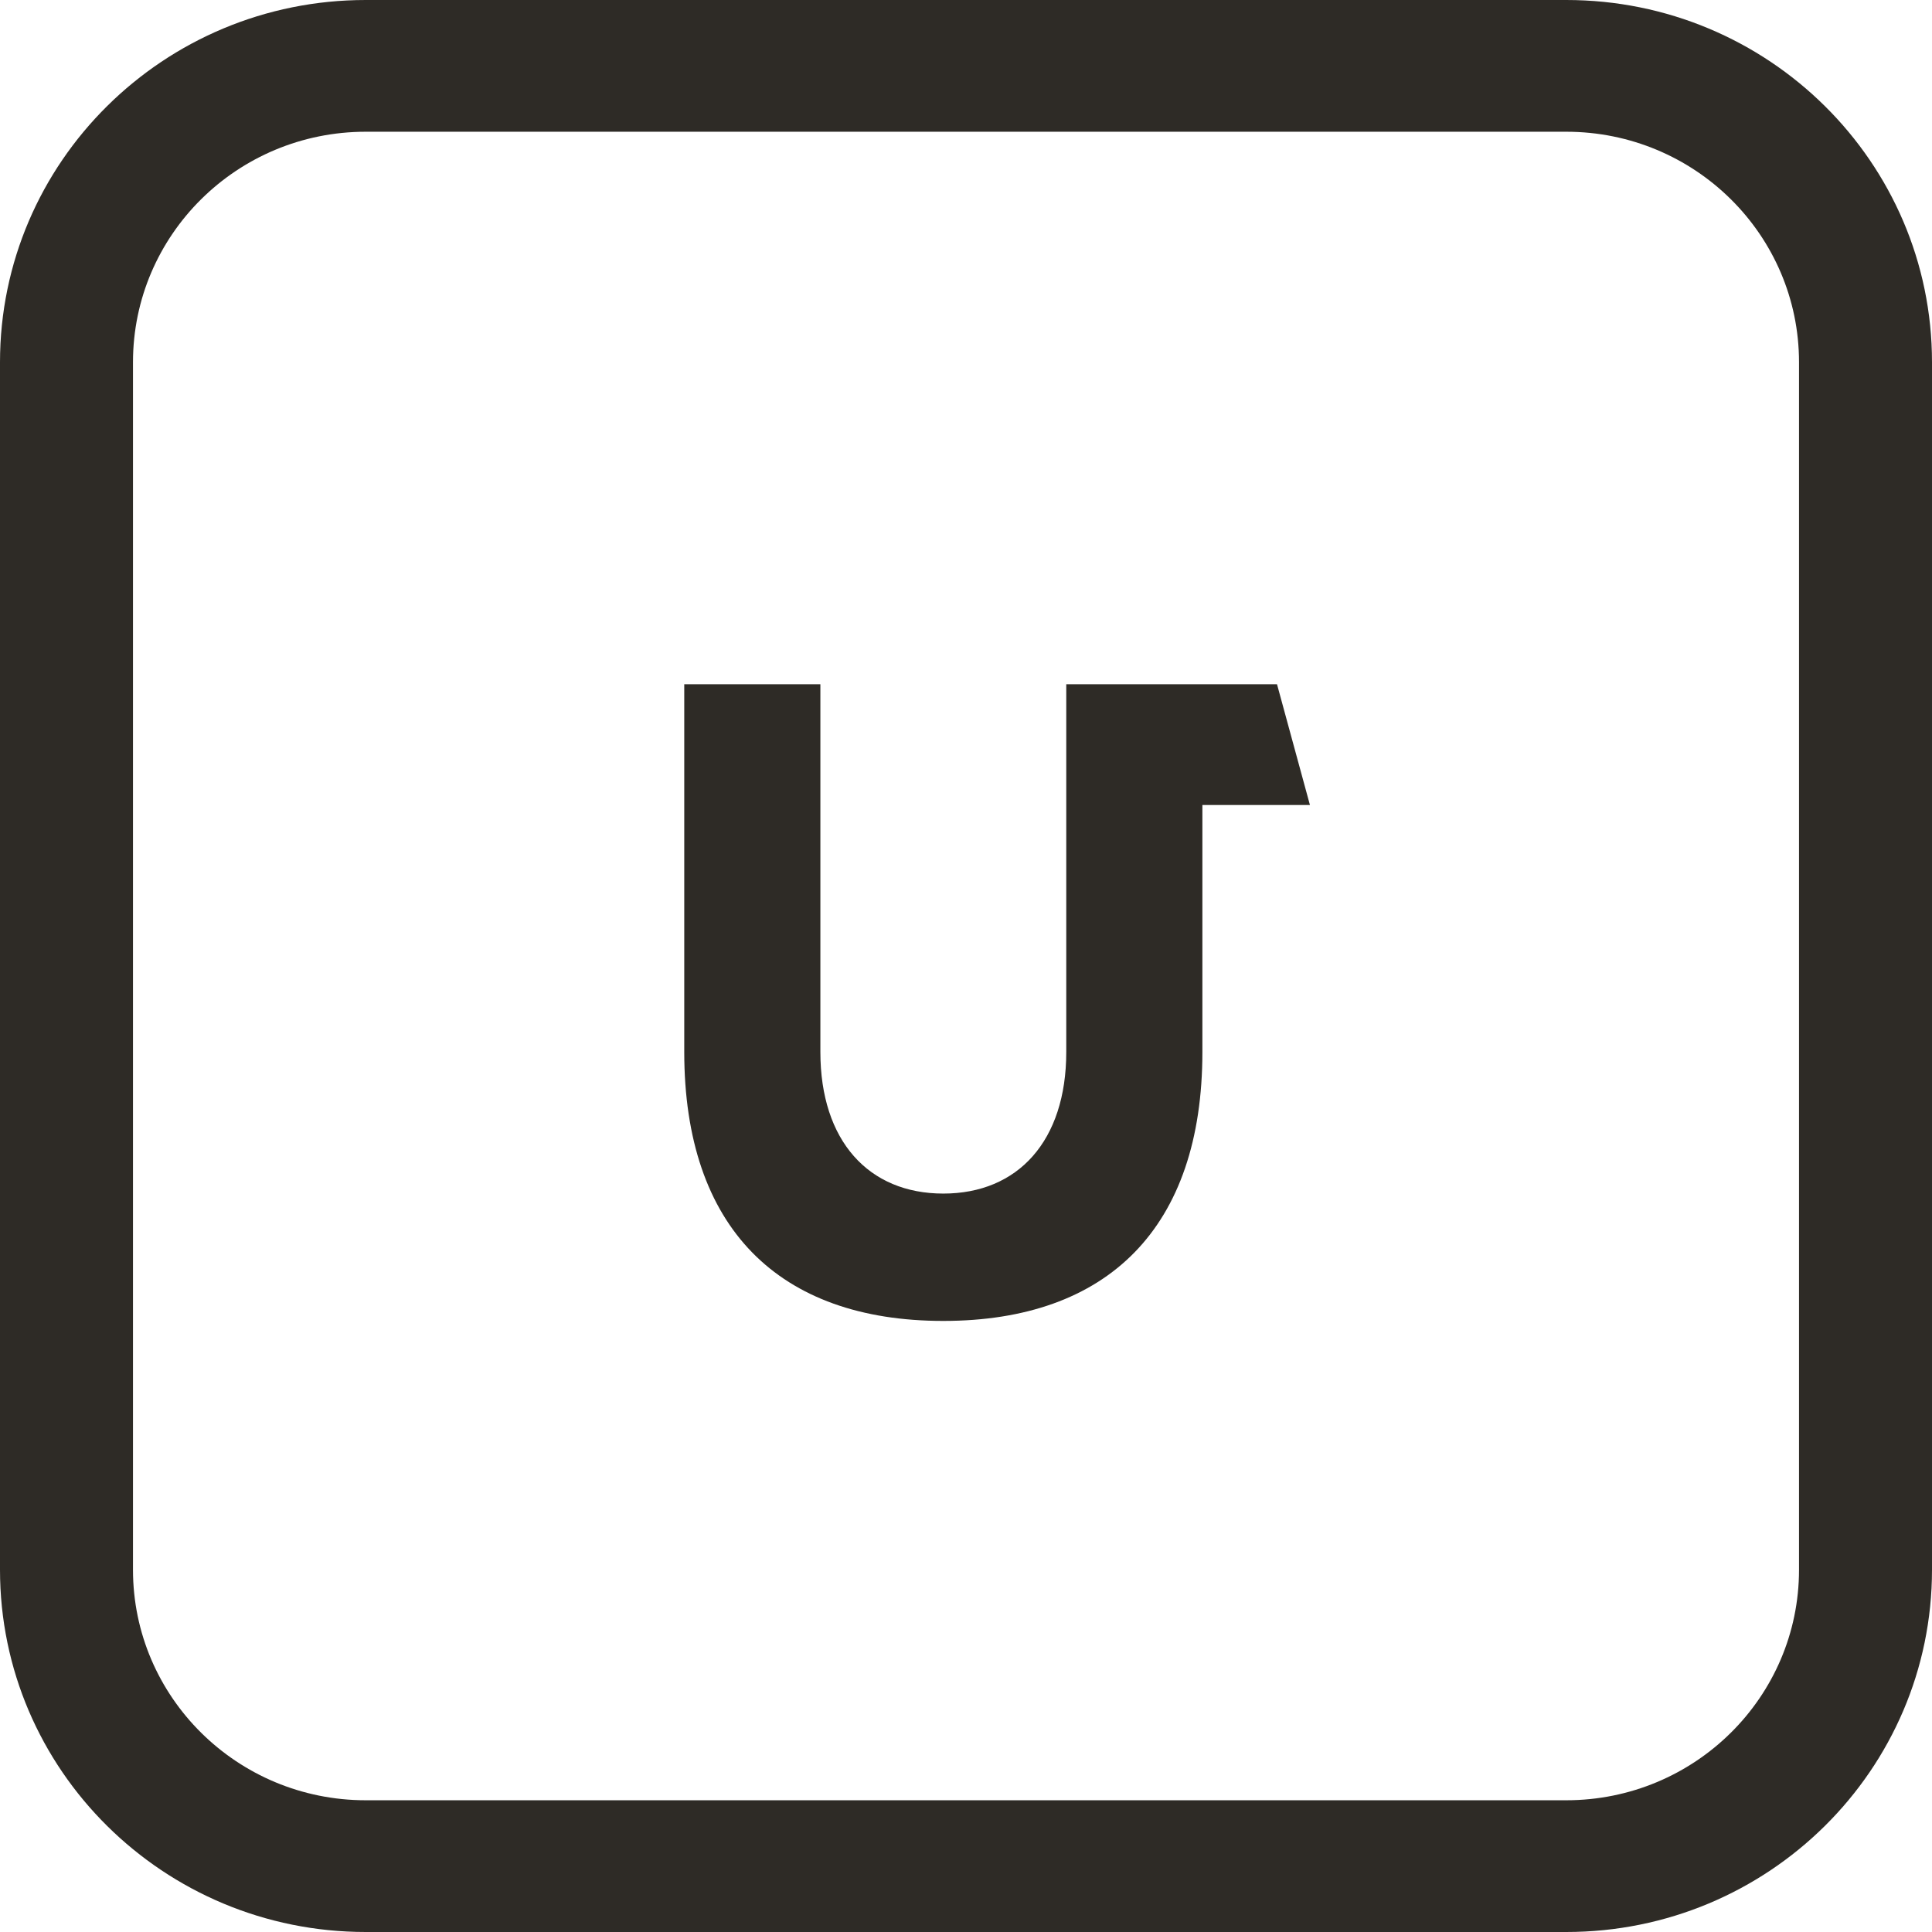 <svg width="48" height="48" viewBox="0 0 48 48" fill="none" xmlns="http://www.w3.org/2000/svg">
<path fill-rule="evenodd" clip-rule="evenodd" d="M38.913 0H9.087C4.068 0 0 4.029 0 9V39C0 43.971 4.068 48 9.087 48H38.913C43.932 48 48 43.971 48 39V9C48 4.029 43.932 0 38.913 0ZM3.304 9C3.304 5.837 5.893 3.273 9.087 3.273H38.913C42.107 3.273 44.696 5.837 44.696 9V39C44.696 42.163 42.107 44.727 38.913 44.727H9.087C5.893 44.727 3.304 42.163 3.304 39V9ZM26.491 17L26.491 26.136C26.491 28.346 25.291 29.654 23.436 29.654C21.582 29.654 20.382 28.346 20.382 26.136V17H17V26.136C17 30.5 19.346 32.818 23.436 32.818C27.527 32.818 29.873 30.5 29.873 26.136V20H32.545L31.727 17H29.873H29.818H26.491Z" fill="#2E2B26"/>
</svg>
